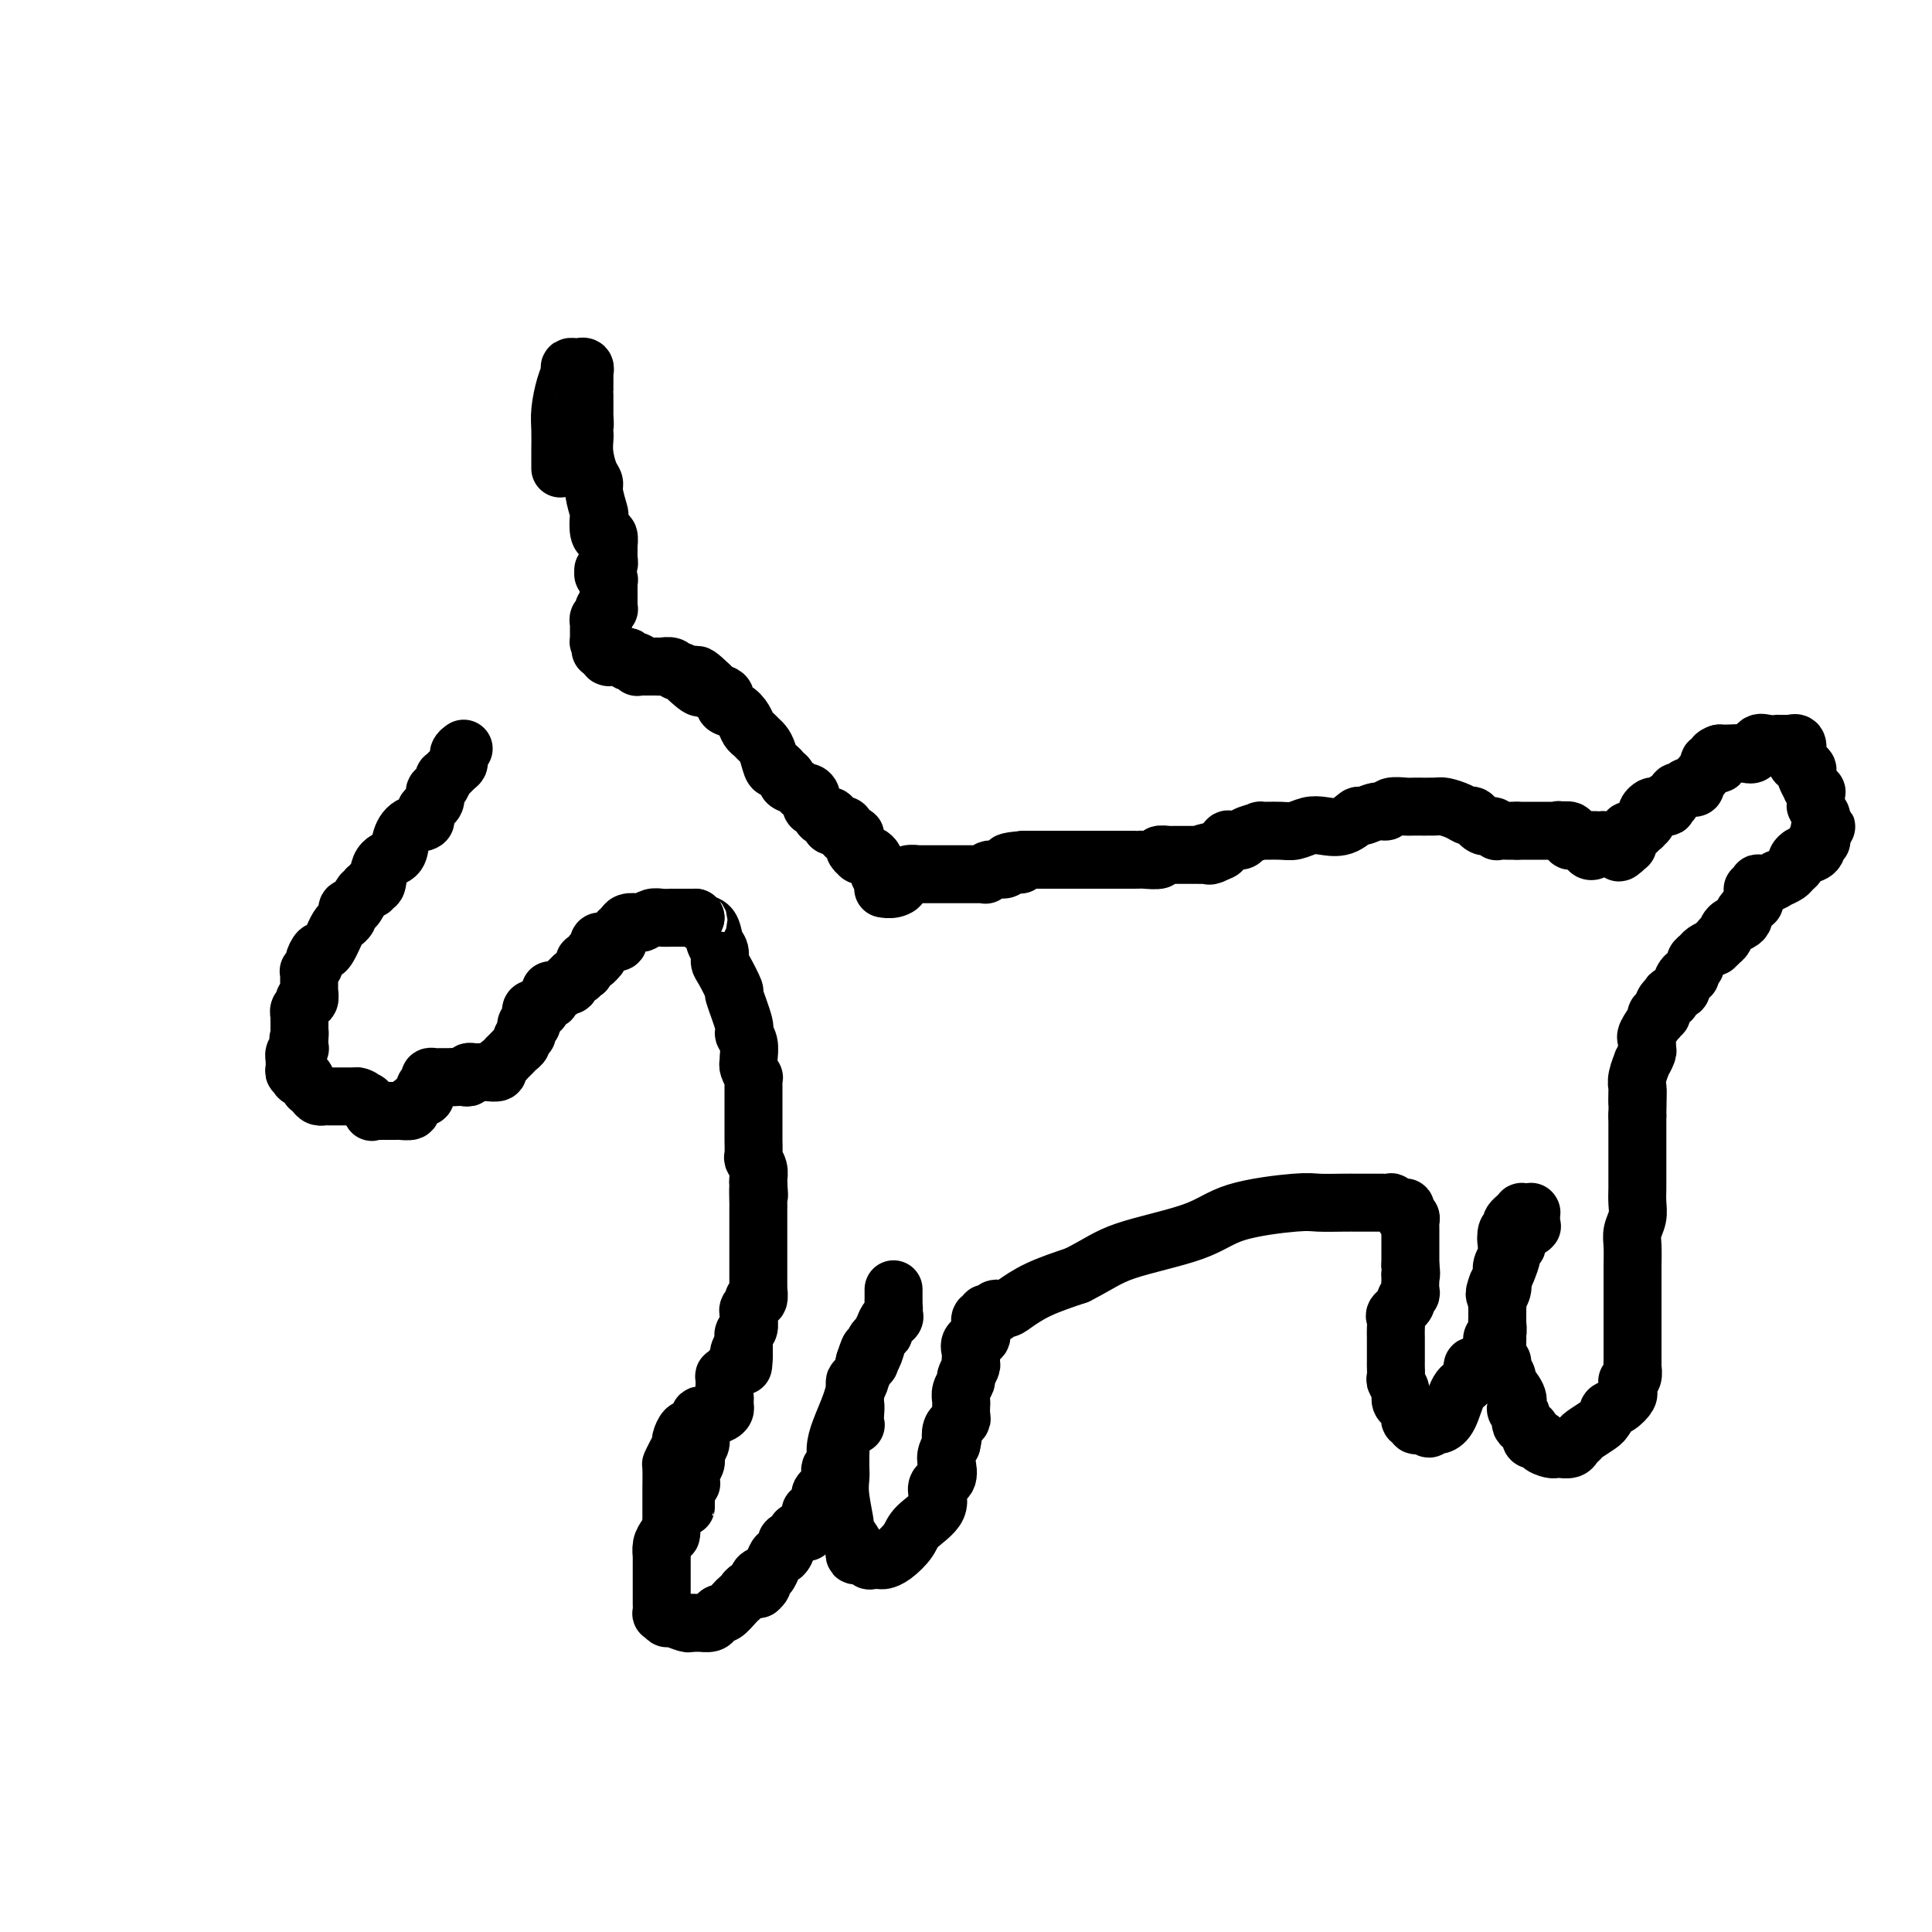 <svg viewBox='0 0 400 400' version='1.1' xmlns='http://www.w3.org/2000/svg' xmlns:xlink='http://www.w3.org/1999/xlink'><g fill='none' stroke='#000000' stroke-width='12' stroke-linecap='round' stroke-linejoin='round'><path d='M96,155c-0.424,0.302 -0.847,0.604 -1,1c-0.153,0.396 -0.035,0.885 0,1c0.035,0.115 -0.014,-0.143 0,0c0.014,0.143 0.092,0.686 0,1c-0.092,0.314 -0.355,0.398 -1,1c-0.645,0.602 -1.673,1.723 -2,2c-0.327,0.277 0.048,-0.288 0,0c-0.048,0.288 -0.518,1.429 -1,2c-0.482,0.571 -0.976,0.571 -1,1c-0.024,0.429 0.421,1.286 0,2c-0.421,0.714 -1.707,1.284 -2,2c-0.293,0.716 0.408,1.579 0,2c-0.408,0.421 -1.926,0.401 -3,1c-1.074,0.599 -1.703,1.816 -2,3c-0.297,1.184 -0.261,2.335 -1,3c-0.739,0.665 -2.253,0.844 -3,2c-0.747,1.156 -0.726,3.289 -1,4c-0.274,0.711 -0.843,-0.001 -1,0c-0.157,0.001 0.098,0.715 0,1c-0.098,0.285 -0.549,0.143 -1,0'/><path d='M76,184c-3.272,4.609 -1.451,1.630 -1,1c0.451,-0.630 -0.467,1.088 -1,2c-0.533,0.912 -0.682,1.018 -1,1c-0.318,-0.018 -0.806,-0.161 -1,0c-0.194,0.161 -0.094,0.626 0,1c0.094,0.374 0.184,0.659 0,1c-0.184,0.341 -0.641,0.739 -1,1c-0.359,0.261 -0.621,0.386 -1,1c-0.379,0.614 -0.875,1.718 -1,2c-0.125,0.282 0.120,-0.257 0,0c-0.120,0.257 -0.606,1.312 -1,2c-0.394,0.688 -0.698,1.011 -1,1c-0.302,-0.011 -0.603,-0.357 -1,0c-0.397,0.357 -0.891,1.416 -1,2c-0.109,0.584 0.167,0.694 0,1c-0.167,0.306 -0.777,0.808 -1,1c-0.223,0.192 -0.060,0.075 0,0c0.060,-0.075 0.016,-0.110 0,0c-0.016,0.110 -0.003,0.363 0,1c0.003,0.637 -0.003,1.658 0,2c0.003,0.342 0.016,0.004 0,0c-0.016,-0.004 -0.061,0.327 0,1c0.061,0.673 0.226,1.687 0,2c-0.226,0.313 -0.845,-0.076 -1,0c-0.155,0.076 0.155,0.617 0,1c-0.155,0.383 -0.774,0.609 -1,1c-0.226,0.391 -0.061,0.947 0,1c0.061,0.053 0.016,-0.398 0,0c-0.016,0.398 -0.004,1.646 0,2c0.004,0.354 0.001,-0.184 0,0c-0.001,0.184 -0.001,1.092 0,2'/><path d='M62,214c-0.465,2.293 -0.128,0.526 0,0c0.128,-0.526 0.049,0.189 0,1c-0.049,0.811 -0.066,1.719 0,2c0.066,0.281 0.214,-0.064 0,0c-0.214,0.064 -0.789,0.538 -1,1c-0.211,0.462 -0.056,0.911 0,1c0.056,0.089 0.014,-0.182 0,0c-0.014,0.182 -0.000,0.818 0,1c0.000,0.182 -0.014,-0.091 0,0c0.014,0.091 0.056,0.547 0,1c-0.056,0.453 -0.208,0.904 0,1c0.208,0.096 0.778,-0.163 1,0c0.222,0.163 0.097,0.747 0,1c-0.097,0.253 -0.167,0.176 0,0c0.167,-0.176 0.569,-0.450 1,0c0.431,0.450 0.890,1.623 1,2c0.110,0.377 -0.129,-0.043 0,0c0.129,0.043 0.626,0.547 1,1c0.374,0.453 0.626,0.853 1,1c0.374,0.147 0.870,0.039 1,0c0.130,-0.039 -0.105,-0.011 0,0c0.105,0.011 0.549,0.003 1,0c0.451,-0.003 0.908,-0.001 1,0c0.092,0.001 -0.183,0.000 0,0c0.183,-0.000 0.822,-0.000 1,0c0.178,0.000 -0.107,0.000 0,0c0.107,-0.000 0.606,-0.000 1,0c0.394,0.000 0.683,0.000 1,0c0.317,-0.000 0.662,-0.000 1,0c0.338,0.000 0.669,0.000 1,0'/><path d='M74,227c1.421,0.259 0.972,0.907 1,1c0.028,0.093 0.533,-0.367 1,0c0.467,0.367 0.894,1.563 1,2c0.106,0.437 -0.111,0.117 0,0c0.111,-0.117 0.551,-0.031 1,0c0.449,0.031 0.908,0.008 1,0c0.092,-0.008 -0.183,-0.002 0,0c0.183,0.002 0.824,0.001 1,0c0.176,-0.001 -0.113,-0.000 0,0c0.113,0.000 0.626,0.001 1,0c0.374,-0.001 0.607,-0.003 1,0c0.393,0.003 0.945,0.012 1,0c0.055,-0.012 -0.388,-0.046 0,0c0.388,0.046 1.605,0.170 2,0c0.395,-0.170 -0.034,-0.634 0,-1c0.034,-0.366 0.531,-0.633 1,-1c0.469,-0.367 0.911,-0.833 1,-1c0.089,-0.167 -0.173,-0.034 0,0c0.173,0.034 0.782,-0.032 1,0c0.218,0.032 0.043,0.163 0,0c-0.043,-0.163 0.044,-0.618 0,-1c-0.044,-0.382 -0.219,-0.691 0,-1c0.219,-0.309 0.833,-0.619 1,-1c0.167,-0.381 -0.114,-0.834 0,-1c0.114,-0.166 0.622,-0.044 1,0c0.378,0.044 0.626,0.012 1,0c0.374,-0.012 0.873,-0.003 1,0c0.127,0.003 -0.120,0.001 0,0c0.120,-0.001 0.606,-0.000 1,0c0.394,0.000 0.697,0.000 1,0'/><path d='M94,223c0.957,0.004 0.848,0.015 1,0c0.152,-0.015 0.565,-0.057 1,0c0.435,0.057 0.891,0.211 1,0c0.109,-0.211 -0.129,-0.789 0,-1c0.129,-0.211 0.625,-0.057 1,0c0.375,0.057 0.630,0.016 1,0c0.370,-0.016 0.855,-0.007 1,0c0.145,0.007 -0.049,0.013 0,0c0.049,-0.013 0.343,-0.046 1,0c0.657,0.046 1.678,0.171 2,0c0.322,-0.171 -0.054,-0.637 0,-1c0.054,-0.363 0.539,-0.622 1,-1c0.461,-0.378 0.898,-0.875 1,-1c0.102,-0.125 -0.131,0.122 0,0c0.131,-0.122 0.627,-0.611 1,-1c0.373,-0.389 0.622,-0.677 1,-1c0.378,-0.323 0.885,-0.683 1,-1c0.115,-0.317 -0.162,-0.593 0,-1c0.162,-0.407 0.761,-0.947 1,-1c0.239,-0.053 0.117,0.379 0,0c-0.117,-0.379 -0.227,-1.568 0,-2c0.227,-0.432 0.793,-0.105 1,0c0.207,0.105 0.055,-0.011 0,0c-0.055,0.011 -0.015,0.147 0,0c0.015,-0.147 0.003,-0.579 0,-1c-0.003,-0.421 0.002,-0.831 0,-1c-0.002,-0.169 -0.011,-0.097 0,0c0.011,0.097 0.041,0.218 0,0c-0.041,-0.218 -0.155,-0.777 0,-1c0.155,-0.223 0.577,-0.112 1,0'/><path d='M111,209c1.480,-1.967 1.180,-0.384 1,0c-0.180,0.384 -0.241,-0.432 0,-1c0.241,-0.568 0.782,-0.887 1,-1c0.218,-0.113 0.111,-0.020 0,0c-0.111,0.020 -0.226,-0.033 0,0c0.226,0.033 0.792,0.153 1,0c0.208,-0.153 0.059,-0.577 0,-1c-0.059,-0.423 -0.027,-0.844 0,-1c0.027,-0.156 0.048,-0.046 0,0c-0.048,0.046 -0.167,0.027 0,0c0.167,-0.027 0.619,-0.064 1,0c0.381,0.064 0.690,0.228 1,0c0.310,-0.228 0.622,-0.850 1,-1c0.378,-0.150 0.823,0.171 1,0c0.177,-0.171 0.085,-0.834 0,-1c-0.085,-0.166 -0.163,0.166 0,0c0.163,-0.166 0.565,-0.828 1,-1c0.435,-0.172 0.901,0.147 1,0c0.099,-0.147 -0.170,-0.761 0,-1c0.170,-0.239 0.780,-0.102 1,0c0.220,0.102 0.049,0.171 0,0c-0.049,-0.171 0.025,-0.582 0,-1c-0.025,-0.418 -0.150,-0.844 0,-1c0.150,-0.156 0.576,-0.042 1,0c0.424,0.042 0.846,0.011 1,0c0.154,-0.011 0.042,-0.003 0,0c-0.042,0.003 -0.012,0.001 0,0c0.012,-0.001 0.006,-0.000 0,0'/><path d='M123,199c1.873,-1.709 0.554,-0.980 0,-1c-0.554,-0.020 -0.344,-0.789 0,-1c0.344,-0.211 0.824,0.136 1,0c0.176,-0.136 0.050,-0.754 0,-1c-0.050,-0.246 -0.025,-0.118 0,0c0.025,0.118 0.048,0.228 0,0c-0.048,-0.228 -0.167,-0.792 0,-1c0.167,-0.208 0.619,-0.059 1,0c0.381,0.059 0.690,0.030 1,0c0.310,-0.030 0.619,-0.060 1,0c0.381,0.060 0.833,0.209 1,0c0.167,-0.209 0.048,-0.777 0,-1c-0.048,-0.223 -0.025,-0.102 0,0c0.025,0.102 0.052,0.185 0,0c-0.052,-0.185 -0.184,-0.637 0,-1c0.184,-0.363 0.682,-0.637 1,-1c0.318,-0.363 0.455,-0.815 1,-1c0.545,-0.185 1.499,-0.102 2,0c0.501,0.102 0.550,0.224 1,0c0.450,-0.224 1.300,-0.792 2,-1c0.700,-0.208 1.248,-0.056 2,0c0.752,0.056 1.707,0.015 2,0c0.293,-0.015 -0.076,-0.004 0,0c0.076,0.004 0.598,0.001 1,0c0.402,-0.001 0.685,-0.000 1,0c0.315,0.000 0.662,0.000 1,0c0.338,-0.000 0.668,-0.000 1,0c0.332,0.000 0.666,0.000 1,0'/><path d='M144,190c2.576,-0.365 1.517,-0.278 1,0c-0.517,0.278 -0.493,0.747 0,1c0.493,0.253 1.454,0.292 2,1c0.546,0.708 0.676,2.086 1,3c0.324,0.914 0.841,1.364 1,2c0.159,0.636 -0.041,1.459 0,2c0.041,0.541 0.321,0.799 1,2c0.679,1.201 1.755,3.346 2,4c0.245,0.654 -0.341,-0.182 0,1c0.341,1.182 1.608,4.383 2,6c0.392,1.617 -0.092,1.650 0,2c0.092,0.350 0.761,1.016 1,2c0.239,0.984 0.050,2.287 0,3c-0.050,0.713 0.039,0.835 0,1c-0.039,0.165 -0.207,0.371 0,1c0.207,0.629 0.787,1.679 1,2c0.213,0.321 0.057,-0.088 0,0c-0.057,0.088 -0.015,0.674 0,1c0.015,0.326 0.004,0.392 0,1c-0.004,0.608 -0.001,1.758 0,2c0.001,0.242 0.000,-0.425 0,0c-0.000,0.425 -0.000,1.943 0,3c0.000,1.057 0.000,1.653 0,2c-0.000,0.347 -0.001,0.445 0,1c0.001,0.555 0.004,1.566 0,2c-0.004,0.434 -0.015,0.291 0,1c0.015,0.709 0.057,2.270 0,3c-0.057,0.730 -0.211,0.629 0,1c0.211,0.371 0.788,1.215 1,2c0.212,0.785 0.061,1.510 0,2c-0.061,0.490 -0.030,0.745 0,1'/><path d='M157,245c0.309,4.548 0.083,1.417 0,1c-0.083,-0.417 -0.022,1.881 0,3c0.022,1.119 0.006,1.059 0,1c-0.006,-0.059 -0.002,-0.118 0,0c0.002,0.118 0.000,0.414 0,1c-0.000,0.586 -0.000,1.462 0,2c0.000,0.538 0.000,0.740 0,1c-0.000,0.260 -0.000,0.580 0,1c0.000,0.420 0.000,0.941 0,1c-0.000,0.059 -0.000,-0.345 0,0c0.000,0.345 -0.000,1.440 0,2c0.000,0.560 0.000,0.584 0,1c-0.000,0.416 -0.000,1.224 0,2c0.000,0.776 0.000,1.519 0,2c-0.000,0.481 -0.000,0.701 0,1c0.000,0.299 0.001,0.676 0,1c-0.001,0.324 -0.004,0.594 0,1c0.004,0.406 0.016,0.949 0,1c-0.016,0.051 -0.061,-0.390 0,0c0.061,0.390 0.227,1.610 0,2c-0.227,0.390 -0.846,-0.051 -1,0c-0.154,0.051 0.156,0.595 0,1c-0.156,0.405 -0.778,0.671 -1,1c-0.222,0.329 -0.046,0.719 0,1c0.046,0.281 -0.040,0.452 0,1c0.040,0.548 0.207,1.474 0,2c-0.207,0.526 -0.788,0.652 -1,1c-0.212,0.348 -0.057,0.918 0,1c0.057,0.082 0.015,-0.324 0,0c-0.015,0.324 -0.004,1.378 0,2c0.004,0.622 0.002,0.811 0,1'/><path d='M154,280c-0.400,5.443 0.100,1.552 0,0c-0.100,-1.552 -0.801,-0.765 -1,0c-0.199,0.765 0.104,1.510 0,2c-0.104,0.490 -0.616,0.727 -1,1c-0.384,0.273 -0.639,0.584 -1,1c-0.361,0.416 -0.829,0.938 -1,1c-0.171,0.062 -0.045,-0.335 0,0c0.045,0.335 0.009,1.403 0,2c-0.009,0.597 0.009,0.723 0,1c-0.009,0.277 -0.044,0.704 0,1c0.044,0.296 0.167,0.460 0,1c-0.167,0.540 -0.623,1.454 -1,2c-0.377,0.546 -0.675,0.724 -1,1c-0.325,0.276 -0.676,0.652 -1,1c-0.324,0.348 -0.622,0.670 -1,1c-0.378,0.330 -0.837,0.669 -1,1c-0.163,0.331 -0.029,0.653 0,1c0.029,0.347 -0.045,0.719 0,1c0.045,0.281 0.209,0.470 0,1c-0.209,0.530 -0.792,1.401 -1,2c-0.208,0.599 -0.042,0.924 0,1c0.042,0.076 -0.040,-0.099 0,0c0.040,0.099 0.203,0.471 0,1c-0.203,0.529 -0.772,1.214 -1,2c-0.228,0.786 -0.114,1.672 0,2c0.114,0.328 0.227,0.097 0,0c-0.227,-0.097 -0.793,-0.062 -1,0c-0.207,0.062 -0.056,0.151 0,1c0.056,0.849 0.015,2.459 0,3c-0.015,0.541 -0.004,0.012 0,0c0.004,-0.012 0.002,0.494 0,1'/><path d='M150,291c0.010,0.022 0.019,0.043 0,0c-0.019,-0.043 -0.067,-0.152 0,0c0.067,0.152 0.250,0.565 0,1c-0.250,0.435 -0.932,0.891 -2,1c-1.068,0.109 -2.524,-0.130 -3,0c-0.476,0.130 0.026,0.630 0,1c-0.026,0.370 -0.581,0.609 -1,1c-0.419,0.391 -0.704,0.933 -1,1c-0.296,0.067 -0.605,-0.342 -1,0c-0.395,0.342 -0.876,1.437 -1,2c-0.124,0.563 0.110,0.596 0,1c-0.110,0.404 -0.565,1.178 -1,2c-0.435,0.822 -0.848,1.691 -1,2c-0.152,0.309 -0.041,0.058 0,1c0.041,0.942 0.011,3.077 0,4c-0.011,0.923 -0.003,0.634 0,1c0.003,0.366 0.001,1.387 0,2c-0.001,0.613 -0.000,0.819 0,1c0.000,0.181 0.000,0.337 0,1c-0.000,0.663 -0.000,1.831 0,3'/><path d='M139,316c-0.265,2.974 0.073,1.408 0,1c-0.073,-0.408 -0.555,0.342 -1,1c-0.445,0.658 -0.851,1.223 -1,2c-0.149,0.777 -0.040,1.767 0,2c0.040,0.233 0.011,-0.289 0,0c-0.011,0.289 -0.003,1.391 0,2c0.003,0.609 0.001,0.726 0,1c-0.001,0.274 -0.000,0.704 0,1c0.000,0.296 -0.000,0.459 0,1c0.000,0.541 0.000,1.459 0,2c-0.000,0.541 -0.001,0.704 0,1c0.001,0.296 0.004,0.724 0,1c-0.004,0.276 -0.014,0.399 0,1c0.014,0.601 0.053,1.682 0,2c-0.053,0.318 -0.197,-0.125 0,0c0.197,0.125 0.736,0.818 1,1c0.264,0.182 0.255,-0.148 1,0c0.745,0.148 2.245,0.772 3,1c0.755,0.228 0.766,0.058 1,0c0.234,-0.058 0.693,-0.006 1,0c0.307,0.006 0.462,-0.035 1,0c0.538,0.035 1.457,0.146 2,0c0.543,-0.146 0.709,-0.550 1,-1c0.291,-0.450 0.708,-0.946 1,-1c0.292,-0.054 0.459,0.336 1,0c0.541,-0.336 1.457,-1.397 2,-2c0.543,-0.603 0.712,-0.749 1,-1c0.288,-0.251 0.693,-0.606 1,-1c0.307,-0.394 0.516,-0.827 1,-1c0.484,-0.173 1.242,-0.087 2,0'/><path d='M157,329c1.809,-1.469 0.330,-1.641 0,-2c-0.330,-0.359 0.489,-0.903 1,-1c0.511,-0.097 0.716,0.255 1,0c0.284,-0.255 0.648,-1.115 1,-2c0.352,-0.885 0.691,-1.795 1,-2c0.309,-0.205 0.588,0.295 1,0c0.412,-0.295 0.955,-1.386 1,-2c0.045,-0.614 -0.410,-0.751 0,-1c0.410,-0.249 1.683,-0.609 2,-1c0.317,-0.391 -0.322,-0.811 0,-1c0.322,-0.189 1.603,-0.146 2,0c0.397,0.146 -0.092,0.393 0,0c0.092,-0.393 0.764,-1.428 1,-2c0.236,-0.572 0.035,-0.682 0,-1c-0.035,-0.318 0.095,-0.844 0,-1c-0.095,-0.156 -0.414,0.060 0,0c0.414,-0.060 1.560,-0.394 2,-1c0.440,-0.606 0.174,-1.485 0,-2c-0.174,-0.515 -0.257,-0.666 0,-1c0.257,-0.334 0.852,-0.849 1,-1c0.148,-0.151 -0.153,0.063 0,0c0.153,-0.063 0.758,-0.404 1,-1c0.242,-0.596 0.119,-1.449 0,-2c-0.119,-0.551 -0.235,-0.801 0,-1c0.235,-0.199 0.823,-0.347 1,-1c0.177,-0.653 -0.055,-1.812 0,-3c0.055,-1.188 0.396,-2.407 1,-4c0.604,-1.593 1.471,-3.561 2,-5c0.529,-1.439 0.719,-2.349 1,-3c0.281,-0.651 0.652,-1.043 1,-2c0.348,-0.957 0.674,-2.478 1,-4'/><path d='M179,282c1.570,-4.852 0.994,-1.981 1,-1c0.006,0.981 0.593,0.074 1,-1c0.407,-1.074 0.635,-2.314 1,-3c0.365,-0.686 0.868,-0.817 1,-1c0.132,-0.183 -0.108,-0.416 0,-1c0.108,-0.584 0.565,-1.518 1,-2c0.435,-0.482 0.849,-0.511 1,-1c0.151,-0.489 0.041,-1.437 0,-2c-0.041,-0.563 -0.011,-0.740 0,-1c0.011,-0.260 0.003,-0.603 0,-1c-0.003,-0.397 -0.001,-0.849 0,-1c0.001,-0.151 0.000,0.000 0,0c-0.000,-0.000 -0.001,-0.151 0,0c0.001,0.151 0.002,0.603 0,1c-0.002,0.397 -0.007,0.739 0,1c0.007,0.261 0.027,0.442 0,1c-0.027,0.558 -0.101,1.494 0,2c0.101,0.506 0.377,0.582 0,1c-0.377,0.418 -1.406,1.177 -2,2c-0.594,0.823 -0.754,1.709 -1,2c-0.246,0.291 -0.577,-0.014 -1,1c-0.423,1.014 -0.936,3.347 -1,4c-0.064,0.653 0.323,-0.373 0,0c-0.323,0.373 -1.354,2.145 -2,3c-0.646,0.855 -0.905,0.793 -1,1c-0.095,0.207 -0.025,0.684 0,1c0.025,0.316 0.007,0.470 0,1c-0.007,0.530 -0.002,1.437 0,2c0.002,0.563 0.001,0.781 0,1'/><path d='M177,291c-1.229,3.548 -0.301,0.418 0,0c0.301,-0.418 -0.023,1.876 0,3c0.023,1.124 0.395,1.078 0,1c-0.395,-0.078 -1.556,-0.189 -2,0c-0.444,0.189 -0.172,0.679 0,1c0.172,0.321 0.242,0.474 0,1c-0.242,0.526 -0.797,1.424 -1,2c-0.203,0.576 -0.056,0.829 0,1c0.056,0.171 0.019,0.261 0,1c-0.019,0.739 -0.021,2.129 0,3c0.021,0.871 0.066,1.225 0,2c-0.066,0.775 -0.242,1.972 0,4c0.242,2.028 0.902,4.887 1,6c0.098,1.113 -0.364,0.479 0,1c0.364,0.521 1.556,2.196 2,3c0.444,0.804 0.142,0.737 0,1c-0.142,0.263 -0.122,0.855 0,1c0.122,0.145 0.347,-0.157 1,0c0.653,0.157 1.735,0.773 2,1c0.265,0.227 -0.286,0.066 0,0c0.286,-0.066 1.411,-0.036 2,0c0.589,0.036 0.643,0.079 1,0c0.357,-0.079 1.018,-0.280 2,-1c0.982,-0.720 2.285,-1.959 3,-3c0.715,-1.041 0.843,-1.882 2,-3c1.157,-1.118 3.343,-2.512 4,-4c0.657,-1.488 -0.213,-3.070 0,-4c0.213,-0.930 1.511,-1.208 2,-2c0.489,-0.792 0.170,-2.098 0,-3c-0.170,-0.902 -0.191,-1.401 0,-2c0.191,-0.599 0.596,-1.300 1,-2'/><path d='M197,299c0.482,-2.134 0.185,-0.967 0,-1c-0.185,-0.033 -0.260,-1.264 0,-2c0.260,-0.736 0.854,-0.975 1,-1c0.146,-0.025 -0.157,0.166 0,0c0.157,-0.166 0.774,-0.688 1,-1c0.226,-0.312 0.059,-0.415 0,-1c-0.059,-0.585 -0.012,-1.652 0,-2c0.012,-0.348 -0.012,0.024 0,0c0.012,-0.024 0.060,-0.444 0,-1c-0.060,-0.556 -0.226,-1.248 0,-2c0.226,-0.752 0.845,-1.564 1,-2c0.155,-0.436 -0.154,-0.497 0,-1c0.154,-0.503 0.771,-1.448 1,-2c0.229,-0.552 0.069,-0.711 0,-1c-0.069,-0.289 -0.047,-0.708 0,-1c0.047,-0.292 0.118,-0.458 0,-1c-0.118,-0.542 -0.425,-1.459 0,-2c0.425,-0.541 1.582,-0.704 2,-1c0.418,-0.296 0.097,-0.724 0,-1c-0.097,-0.276 0.029,-0.400 0,-1c-0.029,-0.600 -0.214,-1.678 0,-2c0.214,-0.322 0.828,0.111 1,0c0.172,-0.111 -0.099,-0.766 0,-1c0.099,-0.234 0.569,-0.048 1,0c0.431,0.048 0.824,-0.041 1,0c0.176,0.041 0.137,0.212 0,0c-0.137,-0.212 -0.371,-0.808 0,-1c0.371,-0.192 1.347,0.021 2,0c0.653,-0.021 0.984,-0.275 2,-1c1.016,-0.725 2.719,-1.921 5,-3c2.281,-1.079 5.141,-2.039 8,-3'/><path d='M223,264c4.608,-2.338 6.128,-3.684 10,-5c3.872,-1.316 10.097,-2.601 14,-4c3.903,-1.399 5.483,-2.911 9,-4c3.517,-1.089 8.970,-1.756 12,-2c3.030,-0.244 3.635,-0.065 5,0c1.365,0.065 3.488,0.018 5,0c1.512,-0.018 2.413,-0.005 3,0c0.587,0.005 0.859,0.002 1,0c0.141,-0.002 0.152,-0.001 1,0c0.848,0.001 2.535,0.004 3,0c0.465,-0.004 -0.292,-0.016 0,0c0.292,0.016 1.633,0.060 2,0c0.367,-0.060 -0.241,-0.222 0,0c0.241,0.222 1.332,0.830 2,1c0.668,0.170 0.915,-0.099 1,0c0.085,0.099 0.009,0.565 0,1c-0.009,0.435 0.050,0.838 0,1c-0.050,0.162 -0.210,0.082 0,0c0.210,-0.082 0.788,-0.167 1,0c0.212,0.167 0.057,0.584 0,1c-0.057,0.416 -0.015,0.830 0,1c0.015,0.170 0.004,0.097 0,0c-0.004,-0.097 -0.001,-0.216 0,0c0.001,0.216 0.000,0.767 0,1c-0.000,0.233 -0.000,0.148 0,0c0.000,-0.148 0.000,-0.359 0,0c-0.000,0.359 -0.000,1.289 0,2c0.000,0.711 0.000,1.203 0,2c-0.000,0.797 -0.000,1.898 0,3'/><path d='M292,262c0.309,2.328 0.083,2.147 0,2c-0.083,-0.147 -0.021,-0.261 0,0c0.021,0.261 0.001,0.896 0,1c-0.001,0.104 0.016,-0.324 0,0c-0.016,0.324 -0.064,1.400 0,2c0.064,0.600 0.242,0.723 0,1c-0.242,0.277 -0.902,0.707 -1,1c-0.098,0.293 0.366,0.450 0,1c-0.366,0.550 -1.562,1.495 -2,2c-0.438,0.505 -0.117,0.572 0,1c0.117,0.428 0.031,1.218 0,2c-0.031,0.782 -0.009,1.556 0,2c0.009,0.444 0.003,0.557 0,1c-0.003,0.443 -0.002,1.217 0,2c0.002,0.783 0.005,1.575 0,2c-0.005,0.425 -0.016,0.485 0,1c0.016,0.515 0.061,1.487 0,2c-0.061,0.513 -0.228,0.568 0,1c0.228,0.432 0.849,1.243 1,2c0.151,0.757 -0.170,1.460 0,2c0.170,0.540 0.830,0.915 1,1c0.170,0.085 -0.150,-0.122 0,0c0.150,0.122 0.771,0.573 1,1c0.229,0.427 0.065,0.831 0,1c-0.065,0.169 -0.032,0.101 0,0c0.032,-0.101 0.064,-0.237 0,0c-0.064,0.237 -0.224,0.848 0,1c0.224,0.152 0.833,-0.155 1,0c0.167,0.155 -0.109,0.773 0,1c0.109,0.227 0.603,0.065 1,0c0.397,-0.065 0.699,-0.032 1,0'/><path d='M295,295c1.172,1.547 1.101,0.415 1,0c-0.101,-0.415 -0.231,-0.114 0,0c0.231,0.114 0.824,0.041 1,0c0.176,-0.041 -0.066,-0.050 0,0c0.066,0.050 0.439,0.160 1,0c0.561,-0.160 1.312,-0.588 2,-2c0.688,-1.412 1.315,-3.808 2,-5c0.685,-1.192 1.427,-1.180 2,-2c0.573,-0.820 0.976,-2.470 1,-3c0.024,-0.530 -0.329,0.062 0,0c0.329,-0.062 1.342,-0.777 2,-1c0.658,-0.223 0.961,0.046 1,0c0.039,-0.046 -0.187,-0.408 0,-1c0.187,-0.592 0.786,-1.415 1,-2c0.214,-0.585 0.043,-0.934 0,-1c-0.043,-0.066 0.041,0.150 0,0c-0.041,-0.150 -0.207,-0.666 0,-1c0.207,-0.334 0.788,-0.485 1,-1c0.212,-0.515 0.057,-1.395 0,-2c-0.057,-0.605 -0.015,-0.936 0,-1c0.015,-0.064 0.003,0.138 0,0c-0.003,-0.138 0.003,-0.617 0,-1c-0.003,-0.383 -0.015,-0.670 0,-1c0.015,-0.330 0.057,-0.703 0,-1c-0.057,-0.297 -0.212,-0.516 0,-1c0.212,-0.484 0.793,-1.232 1,-2c0.207,-0.768 0.042,-1.557 0,-2c-0.042,-0.443 0.040,-0.542 0,-1c-0.040,-0.458 -0.203,-1.277 0,-2c0.203,-0.723 0.772,-1.349 1,-2c0.228,-0.651 0.114,-1.325 0,-2'/><path d='M312,258c0.635,-3.814 0.222,-1.350 0,-1c-0.222,0.350 -0.251,-1.413 0,-2c0.251,-0.587 0.784,0.001 1,0c0.216,-0.001 0.114,-0.593 0,-1c-0.114,-0.407 -0.242,-0.631 0,-1c0.242,-0.369 0.852,-0.883 1,-1c0.148,-0.117 -0.167,0.165 0,0c0.167,-0.165 0.815,-0.776 1,-1c0.185,-0.224 -0.094,-0.061 0,0c0.094,0.061 0.561,0.020 1,0c0.439,-0.020 0.850,-0.020 1,0c0.150,0.020 0.040,0.061 0,0c-0.040,-0.061 -0.011,-0.223 0,0c0.011,0.223 0.002,0.831 0,1c-0.002,0.169 0.001,-0.099 0,0c-0.001,0.099 -0.007,0.567 0,1c0.007,0.433 0.026,0.832 0,1c-0.026,0.168 -0.098,0.104 0,0c0.098,-0.104 0.367,-0.249 0,0c-0.367,0.249 -1.370,0.893 -2,1c-0.630,0.107 -0.886,-0.324 -1,0c-0.114,0.324 -0.086,1.403 0,2c0.086,0.597 0.230,0.713 0,1c-0.230,0.287 -0.835,0.745 -1,1c-0.165,0.255 0.110,0.305 0,1c-0.110,0.695 -0.607,2.033 -1,3c-0.393,0.967 -0.684,1.562 -1,2c-0.316,0.438 -0.658,0.719 -1,1'/><path d='M310,266c-1.083,2.742 -0.290,2.096 0,2c0.290,-0.096 0.078,0.358 0,1c-0.078,0.642 -0.021,1.472 0,2c0.021,0.528 0.006,0.754 0,1c-0.006,0.246 -0.003,0.512 0,1c0.003,0.488 0.005,1.198 0,2c-0.005,0.802 -0.017,1.695 0,2c0.017,0.305 0.061,0.022 0,1c-0.061,0.978 -0.229,3.216 0,4c0.229,0.784 0.853,0.115 1,0c0.147,-0.115 -0.185,0.326 0,1c0.185,0.674 0.885,1.581 1,2c0.115,0.419 -0.357,0.349 0,1c0.357,0.651 1.544,2.024 2,3c0.456,0.976 0.183,1.556 0,2c-0.183,0.444 -0.275,0.754 0,1c0.275,0.246 0.919,0.429 1,1c0.081,0.571 -0.401,1.529 0,2c0.401,0.471 1.683,0.456 2,1c0.317,0.544 -0.332,1.648 0,2c0.332,0.352 1.646,-0.050 2,0c0.354,0.050 -0.252,0.550 0,1c0.252,0.450 1.363,0.850 2,1c0.637,0.150 0.801,0.051 1,0c0.199,-0.051 0.432,-0.054 1,0c0.568,0.054 1.469,0.166 2,0c0.531,-0.166 0.692,-0.608 1,-1c0.308,-0.392 0.763,-0.734 1,-1c0.237,-0.266 0.256,-0.456 1,-1c0.744,-0.544 2.213,-1.441 3,-2c0.787,-0.559 0.894,-0.779 1,-1'/><path d='M332,294c1.221,-1.350 0.772,-1.723 1,-2c0.228,-0.277 1.133,-0.456 2,-1c0.867,-0.544 1.695,-1.452 2,-2c0.305,-0.548 0.085,-0.737 0,-1c-0.085,-0.263 -0.037,-0.598 0,-1c0.037,-0.402 0.062,-0.869 0,-1c-0.062,-0.131 -0.213,0.073 0,0c0.213,-0.073 0.789,-0.422 1,-1c0.211,-0.578 0.057,-1.385 0,-2c-0.057,-0.615 -0.015,-1.038 0,-1c0.015,0.038 0.004,0.536 0,0c-0.004,-0.536 -0.001,-2.105 0,-3c0.001,-0.895 0.000,-1.117 0,-2c-0.000,-0.883 -0.000,-2.429 0,-3c0.000,-0.571 -0.000,-0.167 0,-1c0.000,-0.833 0.000,-2.901 0,-4c-0.000,-1.099 -0.001,-1.228 0,-2c0.001,-0.772 0.004,-2.188 0,-3c-0.004,-0.812 -0.015,-1.021 0,-2c0.015,-0.979 0.057,-2.726 0,-4c-0.057,-1.274 -0.211,-2.073 0,-3c0.211,-0.927 0.789,-1.982 1,-3c0.211,-1.018 0.057,-1.998 0,-3c-0.057,-1.002 -0.015,-2.024 0,-3c0.015,-0.976 0.004,-1.904 0,-3c-0.004,-1.096 -0.001,-2.359 0,-3c0.001,-0.641 0.000,-0.661 0,-1c-0.000,-0.339 -0.000,-0.998 0,-2c0.000,-1.002 0.000,-2.347 0,-3c-0.000,-0.653 -0.000,-0.615 0,-1c0.000,-0.385 0.000,-1.192 0,-2'/><path d='M339,231c0.156,-8.614 0.046,-4.148 0,-3c-0.046,1.148 -0.027,-1.021 0,-2c0.027,-0.979 0.064,-0.766 0,-1c-0.064,-0.234 -0.227,-0.913 0,-2c0.227,-1.087 0.846,-2.581 1,-3c0.154,-0.419 -0.155,0.238 0,0c0.155,-0.238 0.774,-1.370 1,-2c0.226,-0.630 0.059,-0.758 0,-1c-0.059,-0.242 -0.008,-0.598 0,-1c0.008,-0.402 -0.026,-0.849 0,-1c0.026,-0.151 0.111,-0.006 0,0c-0.111,0.006 -0.418,-0.127 0,-1c0.418,-0.873 1.561,-2.484 2,-3c0.439,-0.516 0.173,0.064 0,0c-0.173,-0.064 -0.253,-0.773 0,-1c0.253,-0.227 0.839,0.026 1,0c0.161,-0.026 -0.102,-0.332 0,-1c0.102,-0.668 0.571,-1.699 1,-2c0.429,-0.301 0.818,0.128 1,0c0.182,-0.128 0.157,-0.813 0,-1c-0.157,-0.187 -0.444,0.122 0,0c0.444,-0.122 1.621,-0.677 2,-1c0.379,-0.323 -0.038,-0.415 0,-1c0.038,-0.585 0.531,-1.662 1,-2c0.469,-0.338 0.913,0.064 1,0c0.087,-0.064 -0.185,-0.595 0,-1c0.185,-0.405 0.826,-0.686 1,-1c0.174,-0.314 -0.118,-0.661 0,-1c0.118,-0.339 0.647,-0.668 1,-1c0.353,-0.332 0.529,-0.666 1,-1c0.471,-0.334 1.235,-0.667 2,-1'/><path d='M355,196c2.406,-3.020 1.422,-1.568 1,-1c-0.422,0.568 -0.280,0.254 0,0c0.280,-0.254 0.700,-0.448 1,-1c0.300,-0.552 0.480,-1.462 1,-2c0.520,-0.538 1.380,-0.705 2,-1c0.620,-0.295 1.001,-0.718 1,-1c-0.001,-0.282 -0.385,-0.422 0,-1c0.385,-0.578 1.539,-1.594 2,-2c0.461,-0.406 0.231,-0.203 0,0'/><path d='M363,184c-0.125,0.111 -0.250,0.222 0,0c0.250,-0.222 0.874,-0.777 1,-1c0.126,-0.223 -0.247,-0.115 0,0c0.247,0.115 1.112,0.238 2,0c0.888,-0.238 1.797,-0.837 2,-1c0.203,-0.163 -0.300,0.111 0,0c0.300,-0.111 1.404,-0.608 2,-1c0.596,-0.392 0.683,-0.679 1,-1c0.317,-0.321 0.863,-0.676 1,-1c0.137,-0.324 -0.136,-0.616 0,-1c0.136,-0.384 0.681,-0.860 1,-1c0.319,-0.140 0.411,0.054 1,0c0.589,-0.054 1.674,-0.357 2,-1c0.326,-0.643 -0.109,-1.626 0,-2c0.109,-0.374 0.761,-0.139 1,0c0.239,0.139 0.064,0.182 0,0c-0.064,-0.182 -0.017,-0.587 0,-1c0.017,-0.413 0.005,-0.832 0,-1c-0.005,-0.168 -0.002,-0.084 0,0'/><path d='M377,172c2.166,-1.786 0.581,-0.252 0,0c-0.581,0.252 -0.160,-0.777 0,-1c0.160,-0.223 0.057,0.361 0,0c-0.057,-0.361 -0.068,-1.668 0,-2c0.068,-0.332 0.214,0.309 0,0c-0.214,-0.309 -0.788,-1.570 -1,-2c-0.212,-0.430 -0.061,-0.028 0,0c0.061,0.028 0.031,-0.316 0,-1c-0.031,-0.684 -0.065,-1.707 0,-2c0.065,-0.293 0.227,0.143 0,0c-0.227,-0.143 -0.843,-0.865 -1,-1c-0.157,-0.135 0.147,0.315 0,0c-0.147,-0.315 -0.743,-1.396 -1,-2c-0.257,-0.604 -0.173,-0.730 0,-1c0.173,-0.270 0.435,-0.685 0,-1c-0.435,-0.315 -1.566,-0.529 -2,-1c-0.434,-0.471 -0.172,-1.198 0,-2c0.172,-0.802 0.252,-1.679 0,-2c-0.252,-0.321 -0.837,-0.086 -1,0c-0.163,0.086 0.096,0.023 0,0c-0.096,-0.023 -0.546,-0.006 -1,0c-0.454,0.006 -0.912,0.002 -1,0c-0.088,-0.002 0.194,-0.003 0,0c-0.194,0.003 -0.863,0.008 -1,0c-0.137,-0.008 0.260,-0.030 0,0c-0.260,0.030 -1.175,0.113 -2,0c-0.825,-0.113 -1.558,-0.423 -2,0c-0.442,0.423 -0.593,1.577 -1,2c-0.407,0.423 -1.071,0.114 -2,0c-0.929,-0.114 -2.123,-0.033 -3,0c-0.877,0.033 -1.439,0.016 -2,0'/><path d='M356,156c-2.346,0.750 -0.212,1.626 0,2c0.212,0.374 -1.497,0.248 -2,0c-0.503,-0.248 0.202,-0.616 0,0c-0.202,0.616 -1.311,2.216 -2,3c-0.689,0.784 -0.958,0.750 -1,1c-0.042,0.250 0.143,0.783 0,1c-0.143,0.217 -0.616,0.118 -1,0c-0.384,-0.118 -0.681,-0.256 -1,0c-0.319,0.256 -0.660,0.905 -1,1c-0.340,0.095 -0.680,-0.363 -1,0c-0.320,0.363 -0.620,1.547 -1,2c-0.380,0.453 -0.841,0.174 -1,0c-0.159,-0.174 -0.017,-0.244 0,0c0.017,0.244 -0.090,0.800 0,1c0.090,0.200 0.378,0.043 0,0c-0.378,-0.043 -1.422,0.026 -2,0c-0.578,-0.026 -0.690,-0.148 -1,0c-0.310,0.148 -0.819,0.565 -1,1c-0.181,0.435 -0.033,0.887 0,1c0.033,0.113 -0.048,-0.114 0,0c0.048,0.114 0.224,0.570 0,1c-0.224,0.430 -0.847,0.833 -1,1c-0.153,0.167 0.166,0.096 0,0c-0.166,-0.096 -0.815,-0.219 -1,0c-0.185,0.219 0.094,0.781 0,1c-0.094,0.219 -0.561,0.097 -1,0c-0.439,-0.097 -0.850,-0.167 -1,0c-0.150,0.167 -0.040,0.570 0,1c0.040,0.430 0.011,0.885 0,1c-0.011,0.115 -0.003,-0.110 0,0c0.003,0.110 0.002,0.555 0,1'/><path d='M337,175c-3.118,2.940 -1.414,0.789 -1,0c0.414,-0.789 -0.463,-0.215 -1,0c-0.537,0.215 -0.735,0.072 -1,0c-0.265,-0.072 -0.597,-0.073 -1,0c-0.403,0.073 -0.876,0.219 -1,0c-0.124,-0.219 0.103,-0.804 0,-1c-0.103,-0.196 -0.535,-0.004 -1,0c-0.465,0.004 -0.961,-0.181 -1,0c-0.039,0.181 0.381,0.728 0,1c-0.381,0.272 -1.564,0.269 -2,0c-0.436,-0.269 -0.127,-0.805 0,-1c0.127,-0.195 0.072,-0.049 0,0c-0.072,0.049 -0.162,0.003 0,0c0.162,-0.003 0.576,0.039 1,0c0.424,-0.039 0.860,-0.160 1,0c0.140,0.160 -0.014,0.600 0,1c0.014,0.400 0.196,0.762 0,1c-0.196,0.238 -0.770,0.354 -1,0c-0.230,-0.354 -0.115,-1.177 0,-2'/><path d='M329,174c-1.460,-0.155 -1.108,-0.041 -1,0c0.108,0.041 -0.026,0.011 0,0c0.026,-0.011 0.213,-0.002 0,0c-0.213,0.002 -0.828,-0.004 -1,0c-0.172,0.004 0.097,0.016 0,0c-0.097,-0.016 -0.560,-0.061 -1,0c-0.440,0.061 -0.857,0.226 -1,0c-0.143,-0.226 -0.011,-0.845 0,-1c0.011,-0.155 -0.100,0.154 0,0c0.100,-0.154 0.412,-0.772 0,-1c-0.412,-0.228 -1.546,-0.065 -2,0c-0.454,0.065 -0.227,0.033 0,0'/><path d='M323,172c-0.868,-0.309 -0.040,-0.083 0,0c0.040,0.083 -0.710,0.022 -1,0c-0.290,-0.022 -0.120,-0.006 0,0c0.120,0.006 0.190,0.002 0,0c-0.190,-0.002 -0.639,-0.000 -1,0c-0.361,0.000 -0.635,0.000 -1,0c-0.365,-0.000 -0.820,-0.000 -1,0c-0.180,0.000 -0.086,0.000 0,0c0.086,-0.000 0.164,-0.000 0,0c-0.164,0.000 -0.568,0.000 -1,0c-0.432,-0.000 -0.890,-0.000 -1,0c-0.110,0.000 0.128,0.000 0,0c-0.128,-0.000 -0.623,-0.000 -1,0c-0.377,0.000 -0.637,0.000 -1,0c-0.363,-0.000 -0.828,-0.000 -1,0c-0.172,0.000 -0.049,0.000 0,0c0.049,-0.000 0.025,-0.000 0,0'/><path d='M314,172c-1.591,-0.001 -1.070,-0.005 -1,0c0.070,0.005 -0.313,0.017 -1,0c-0.687,-0.017 -1.680,-0.065 -2,0c-0.320,0.065 0.031,0.242 0,0c-0.031,-0.242 -0.444,-0.905 -1,-1c-0.556,-0.095 -1.256,0.377 -2,0c-0.744,-0.377 -1.534,-1.604 -2,-2c-0.466,-0.396 -0.608,0.037 -1,0c-0.392,-0.037 -1.034,-0.546 -2,-1c-0.966,-0.454 -2.255,-0.855 -3,-1c-0.745,-0.145 -0.944,-0.035 -2,0c-1.056,0.035 -2.967,-0.006 -4,0c-1.033,0.006 -1.188,0.058 -2,0c-0.812,-0.058 -2.282,-0.228 -3,0c-0.718,0.228 -0.684,0.853 -1,1c-0.316,0.147 -0.983,-0.185 -2,0c-1.017,0.185 -2.383,0.886 -3,1c-0.617,0.114 -0.486,-0.358 -1,0c-0.514,0.358 -1.672,1.546 -3,2c-1.328,0.454 -2.827,0.174 -4,0c-1.173,-0.174 -2.020,-0.244 -3,0c-0.980,0.244 -2.091,0.800 -3,1c-0.909,0.200 -1.615,0.043 -3,0c-1.385,-0.043 -3.450,0.027 -4,0c-0.550,-0.027 0.414,-0.153 0,0c-0.414,0.153 -2.205,0.584 -3,1c-0.795,0.416 -0.594,0.816 -1,1c-0.406,0.184 -1.418,0.152 -2,0c-0.582,-0.152 -0.734,-0.426 -1,0c-0.266,0.426 -0.648,1.550 -1,2c-0.352,0.450 -0.676,0.225 -1,0'/><path d='M252,176c-5.522,1.332 -1.326,0.161 0,0c1.326,-0.161 -0.218,0.689 -1,1c-0.782,0.311 -0.801,0.083 -1,0c-0.199,-0.083 -0.578,-0.022 -1,0c-0.422,0.022 -0.887,0.006 -1,0c-0.113,-0.006 0.125,-0.002 0,0c-0.125,0.002 -0.612,0.000 -1,0c-0.388,-0.000 -0.678,-0.000 -1,0c-0.322,0.000 -0.676,0.000 -1,0c-0.324,-0.000 -0.617,-0.001 -1,0c-0.383,0.001 -0.856,0.004 -1,0c-0.144,-0.004 0.042,-0.015 0,0c-0.042,0.015 -0.312,0.057 -1,0c-0.688,-0.057 -1.794,-0.211 -2,0c-0.206,0.211 0.488,0.789 0,1c-0.488,0.211 -2.157,0.057 -3,0c-0.843,-0.057 -0.860,-0.015 -1,0c-0.140,0.015 -0.404,0.004 -1,0c-0.596,-0.004 -1.525,-0.001 -2,0c-0.475,0.001 -0.495,0.000 -1,0c-0.505,-0.000 -1.495,-0.000 -2,0c-0.505,0.000 -0.525,0.000 -1,0c-0.475,-0.000 -1.405,-0.000 -2,0c-0.595,0.000 -0.854,0.000 -1,0c-0.146,-0.000 -0.180,-0.000 -1,0c-0.820,0.000 -2.427,0.000 -3,0c-0.573,-0.000 -0.112,-0.000 -1,0c-0.888,0.000 -3.124,0.000 -4,0c-0.876,-0.000 -0.393,-0.000 -1,0c-0.607,0.000 -2.303,0.000 -4,0'/><path d='M212,178c-6.298,0.553 -2.042,0.937 -1,1c1.042,0.063 -1.131,-0.193 -2,0c-0.869,0.193 -0.433,0.836 -1,1c-0.567,0.164 -2.137,-0.152 -3,0c-0.863,0.152 -1.019,0.773 -1,1c0.019,0.227 0.211,0.061 0,0c-0.211,-0.061 -0.826,-0.016 -1,0c-0.174,0.016 0.094,0.004 0,0c-0.094,-0.004 -0.551,-0.001 -1,0c-0.449,0.001 -0.889,0.000 -1,0c-0.111,-0.000 0.107,-0.000 0,0c-0.107,0.000 -0.539,0.000 -1,0c-0.461,-0.000 -0.950,-0.000 -1,0c-0.050,0.000 0.338,0.000 0,0c-0.338,-0.000 -1.401,-0.000 -2,0c-0.599,0.000 -0.733,-0.000 -1,0c-0.267,0.000 -0.668,0.000 -1,0c-0.332,-0.000 -0.596,-0.000 -1,0c-0.404,0.000 -0.949,0.000 -1,0c-0.051,-0.000 0.392,-0.000 0,0c-0.392,0.000 -1.620,0.000 -2,0c-0.380,-0.000 0.088,-0.001 0,0c-0.088,0.001 -0.731,0.004 -1,0c-0.269,-0.004 -0.163,-0.015 0,0c0.163,0.015 0.384,0.056 0,0c-0.384,-0.056 -1.373,-0.207 -2,0c-0.627,0.207 -0.894,0.774 -1,1c-0.106,0.226 -0.053,0.113 0,0'/><path d='M187,182c-4.066,0.785 -1.730,0.746 -1,1c0.730,0.254 -0.144,0.800 -1,1c-0.856,0.200 -1.692,0.054 -2,0c-0.308,-0.054 -0.088,-0.015 0,0c0.088,0.015 0.044,0.008 0,0'/><path d='M182,181c0.120,-0.332 0.240,-0.663 0,-1c-0.240,-0.337 -0.839,-0.679 -1,-1c-0.161,-0.321 0.115,-0.621 0,-1c-0.115,-0.379 -0.623,-0.837 -1,-1c-0.377,-0.163 -0.623,-0.033 -1,0c-0.377,0.033 -0.886,-0.032 -1,0c-0.114,0.032 0.165,0.163 0,0c-0.165,-0.163 -0.776,-0.618 -1,-1c-0.224,-0.382 -0.063,-0.691 0,-1c0.063,-0.309 0.027,-0.618 0,-1c-0.027,-0.382 -0.046,-0.838 0,-1c0.046,-0.162 0.156,-0.030 0,0c-0.156,0.030 -0.578,-0.044 -1,0c-0.422,0.044 -0.844,0.204 -1,0c-0.156,-0.204 -0.044,-0.773 0,-1c0.044,-0.227 0.022,-0.114 0,0'/><path d='M175,172c-1.034,-1.620 -0.120,-1.169 0,-1c0.120,0.169 -0.555,0.055 -1,0c-0.445,-0.055 -0.659,-0.053 -1,0c-0.341,0.053 -0.809,0.157 -1,0c-0.191,-0.157 -0.107,-0.576 0,-1c0.107,-0.424 0.236,-0.854 0,-1c-0.236,-0.146 -0.838,-0.009 -1,0c-0.162,0.009 0.115,-0.109 0,0c-0.115,0.109 -0.622,0.446 -1,0c-0.378,-0.446 -0.626,-1.674 -1,-2c-0.374,-0.326 -0.872,0.249 -1,0c-0.128,-0.249 0.116,-1.324 0,-2c-0.116,-0.676 -0.590,-0.955 -1,-1c-0.410,-0.045 -0.754,0.143 -1,0c-0.246,-0.143 -0.395,-0.617 -1,-1c-0.605,-0.383 -1.668,-0.674 -2,-1c-0.332,-0.326 0.066,-0.685 0,-1c-0.066,-0.315 -0.595,-0.585 -1,-1c-0.405,-0.415 -0.686,-0.976 -1,-1c-0.314,-0.024 -0.661,0.488 -1,0c-0.339,-0.488 -0.668,-1.975 -1,-3c-0.332,-1.025 -0.666,-1.587 -1,-2c-0.334,-0.413 -0.669,-0.678 -1,-1c-0.331,-0.322 -0.657,-0.701 -1,-1c-0.343,-0.299 -0.702,-0.518 -1,-1c-0.298,-0.482 -0.536,-1.228 -1,-2c-0.464,-0.772 -1.155,-1.569 -2,-2c-0.845,-0.431 -1.845,-0.497 -2,-1c-0.155,-0.503 0.535,-1.443 0,-2c-0.535,-0.557 -2.296,-0.731 -3,-1c-0.704,-0.269 -0.352,-0.635 0,-1'/><path d='M147,142c-4.676,-4.592 -2.366,-1.072 -2,0c0.366,1.072 -1.210,-0.305 -2,-1c-0.790,-0.695 -0.792,-0.708 -1,-1c-0.208,-0.292 -0.620,-0.863 -1,-1c-0.380,-0.137 -0.728,0.159 -1,0c-0.272,-0.159 -0.467,-0.775 -1,-1c-0.533,-0.225 -1.403,-0.060 -2,0c-0.597,0.060 -0.920,0.016 -1,0c-0.080,-0.016 0.083,-0.003 0,0c-0.083,0.003 -0.414,-0.003 -1,0c-0.586,0.003 -1.429,0.015 -2,0c-0.571,-0.015 -0.870,-0.057 -1,0c-0.130,0.057 -0.092,0.212 0,0c0.092,-0.212 0.237,-0.793 0,-1c-0.237,-0.207 -0.855,-0.041 -1,0c-0.145,0.041 0.185,-0.041 0,0c-0.185,0.041 -0.885,0.207 -1,0c-0.115,-0.207 0.354,-0.788 0,-1c-0.354,-0.212 -1.531,-0.057 -2,0c-0.469,0.057 -0.231,0.016 0,0c0.231,-0.016 0.454,-0.007 0,0c-0.454,0.007 -1.586,0.012 -2,0c-0.414,-0.012 -0.112,-0.042 0,0c0.112,0.042 0.032,0.155 0,0c-0.032,-0.155 -0.016,-0.577 0,-1'/><path d='M126,135c-3.261,-1.018 -0.912,-0.063 0,0c0.912,0.063 0.388,-0.767 0,-1c-0.388,-0.233 -0.640,0.131 -1,0c-0.360,-0.131 -0.829,-0.756 -1,-1c-0.171,-0.244 -0.046,-0.107 0,0c0.046,0.107 0.012,0.183 0,0c-0.012,-0.183 -0.003,-0.624 0,-1c0.003,-0.376 0.001,-0.688 0,-1c-0.001,-0.312 -0.001,-0.623 0,-1c0.001,-0.377 0.004,-0.820 0,-1c-0.004,-0.180 -0.015,-0.099 0,0c0.015,0.099 0.056,0.215 0,0c-0.056,-0.215 -0.207,-0.762 0,-1c0.207,-0.238 0.774,-0.168 1,0c0.226,0.168 0.113,0.433 0,0c-0.113,-0.433 -0.226,-1.564 0,-2c0.226,-0.436 0.793,-0.177 1,0c0.207,0.177 0.056,0.274 0,0c-0.056,-0.274 -0.015,-0.917 0,-1c0.015,-0.083 0.004,0.394 0,0c-0.004,-0.394 -0.000,-1.660 0,-2c0.000,-0.340 -0.004,0.245 0,0c0.004,-0.245 0.015,-1.320 0,-2c-0.015,-0.680 -0.056,-0.966 0,-1c0.056,-0.034 0.207,0.183 0,0c-0.207,-0.183 -0.774,-0.767 -1,-1c-0.226,-0.233 -0.113,-0.117 0,0'/><path d='M125,119c0.030,-0.444 0.061,-0.888 0,-1c-0.061,-0.112 -0.212,0.107 0,0c0.212,-0.107 0.789,-0.541 1,-1c0.211,-0.459 0.056,-0.944 0,-1c-0.056,-0.056 -0.014,0.317 0,0c0.014,-0.317 0.001,-1.325 0,-2c-0.001,-0.675 0.010,-1.019 0,-1c-0.010,0.019 -0.041,0.400 0,0c0.041,-0.400 0.156,-1.582 0,-2c-0.156,-0.418 -0.582,-0.073 -1,0c-0.418,0.073 -0.829,-0.127 -1,-1c-0.171,-0.873 -0.101,-2.420 0,-3c0.101,-0.580 0.234,-0.192 0,-1c-0.234,-0.808 -0.833,-2.812 -1,-4c-0.167,-1.188 0.099,-1.562 0,-2c-0.099,-0.438 -0.563,-0.942 -1,-2c-0.437,-1.058 -0.849,-2.669 -1,-4c-0.151,-1.331 -0.043,-2.380 0,-3c0.043,-0.620 0.022,-0.810 0,-1'/><path d='M121,90c-0.619,-4.838 -0.166,-2.432 0,-2c0.166,0.432 0.044,-1.109 0,-2c-0.044,-0.891 -0.012,-1.131 0,-1c0.012,0.131 0.003,0.635 0,0c-0.003,-0.635 -0.001,-2.408 0,-3c0.001,-0.592 0.000,-0.004 0,0c-0.000,0.004 0.000,-0.577 0,-1c-0.000,-0.423 -0.000,-0.687 0,-1c0.000,-0.313 0.001,-0.676 0,-1c-0.001,-0.324 -0.004,-0.609 0,-1c0.004,-0.391 0.016,-0.889 0,-1c-0.016,-0.111 -0.061,0.167 0,0c0.061,-0.167 0.226,-0.777 0,-1c-0.226,-0.223 -0.844,-0.060 -1,0c-0.156,0.060 0.150,0.015 0,0c-0.150,-0.015 -0.758,-0.002 -1,0c-0.242,0.002 -0.120,-0.006 0,0c0.120,0.006 0.239,0.028 0,0c-0.239,-0.028 -0.834,-0.105 -1,0c-0.166,0.105 0.099,0.392 0,1c-0.099,0.608 -0.562,1.538 -1,3c-0.438,1.462 -0.849,3.455 -1,5c-0.151,1.545 -0.040,2.641 0,4c0.040,1.359 0.011,2.981 0,4c-0.011,1.019 -0.003,1.434 0,2c0.003,0.566 0.002,1.283 0,2'/></g>
</svg>